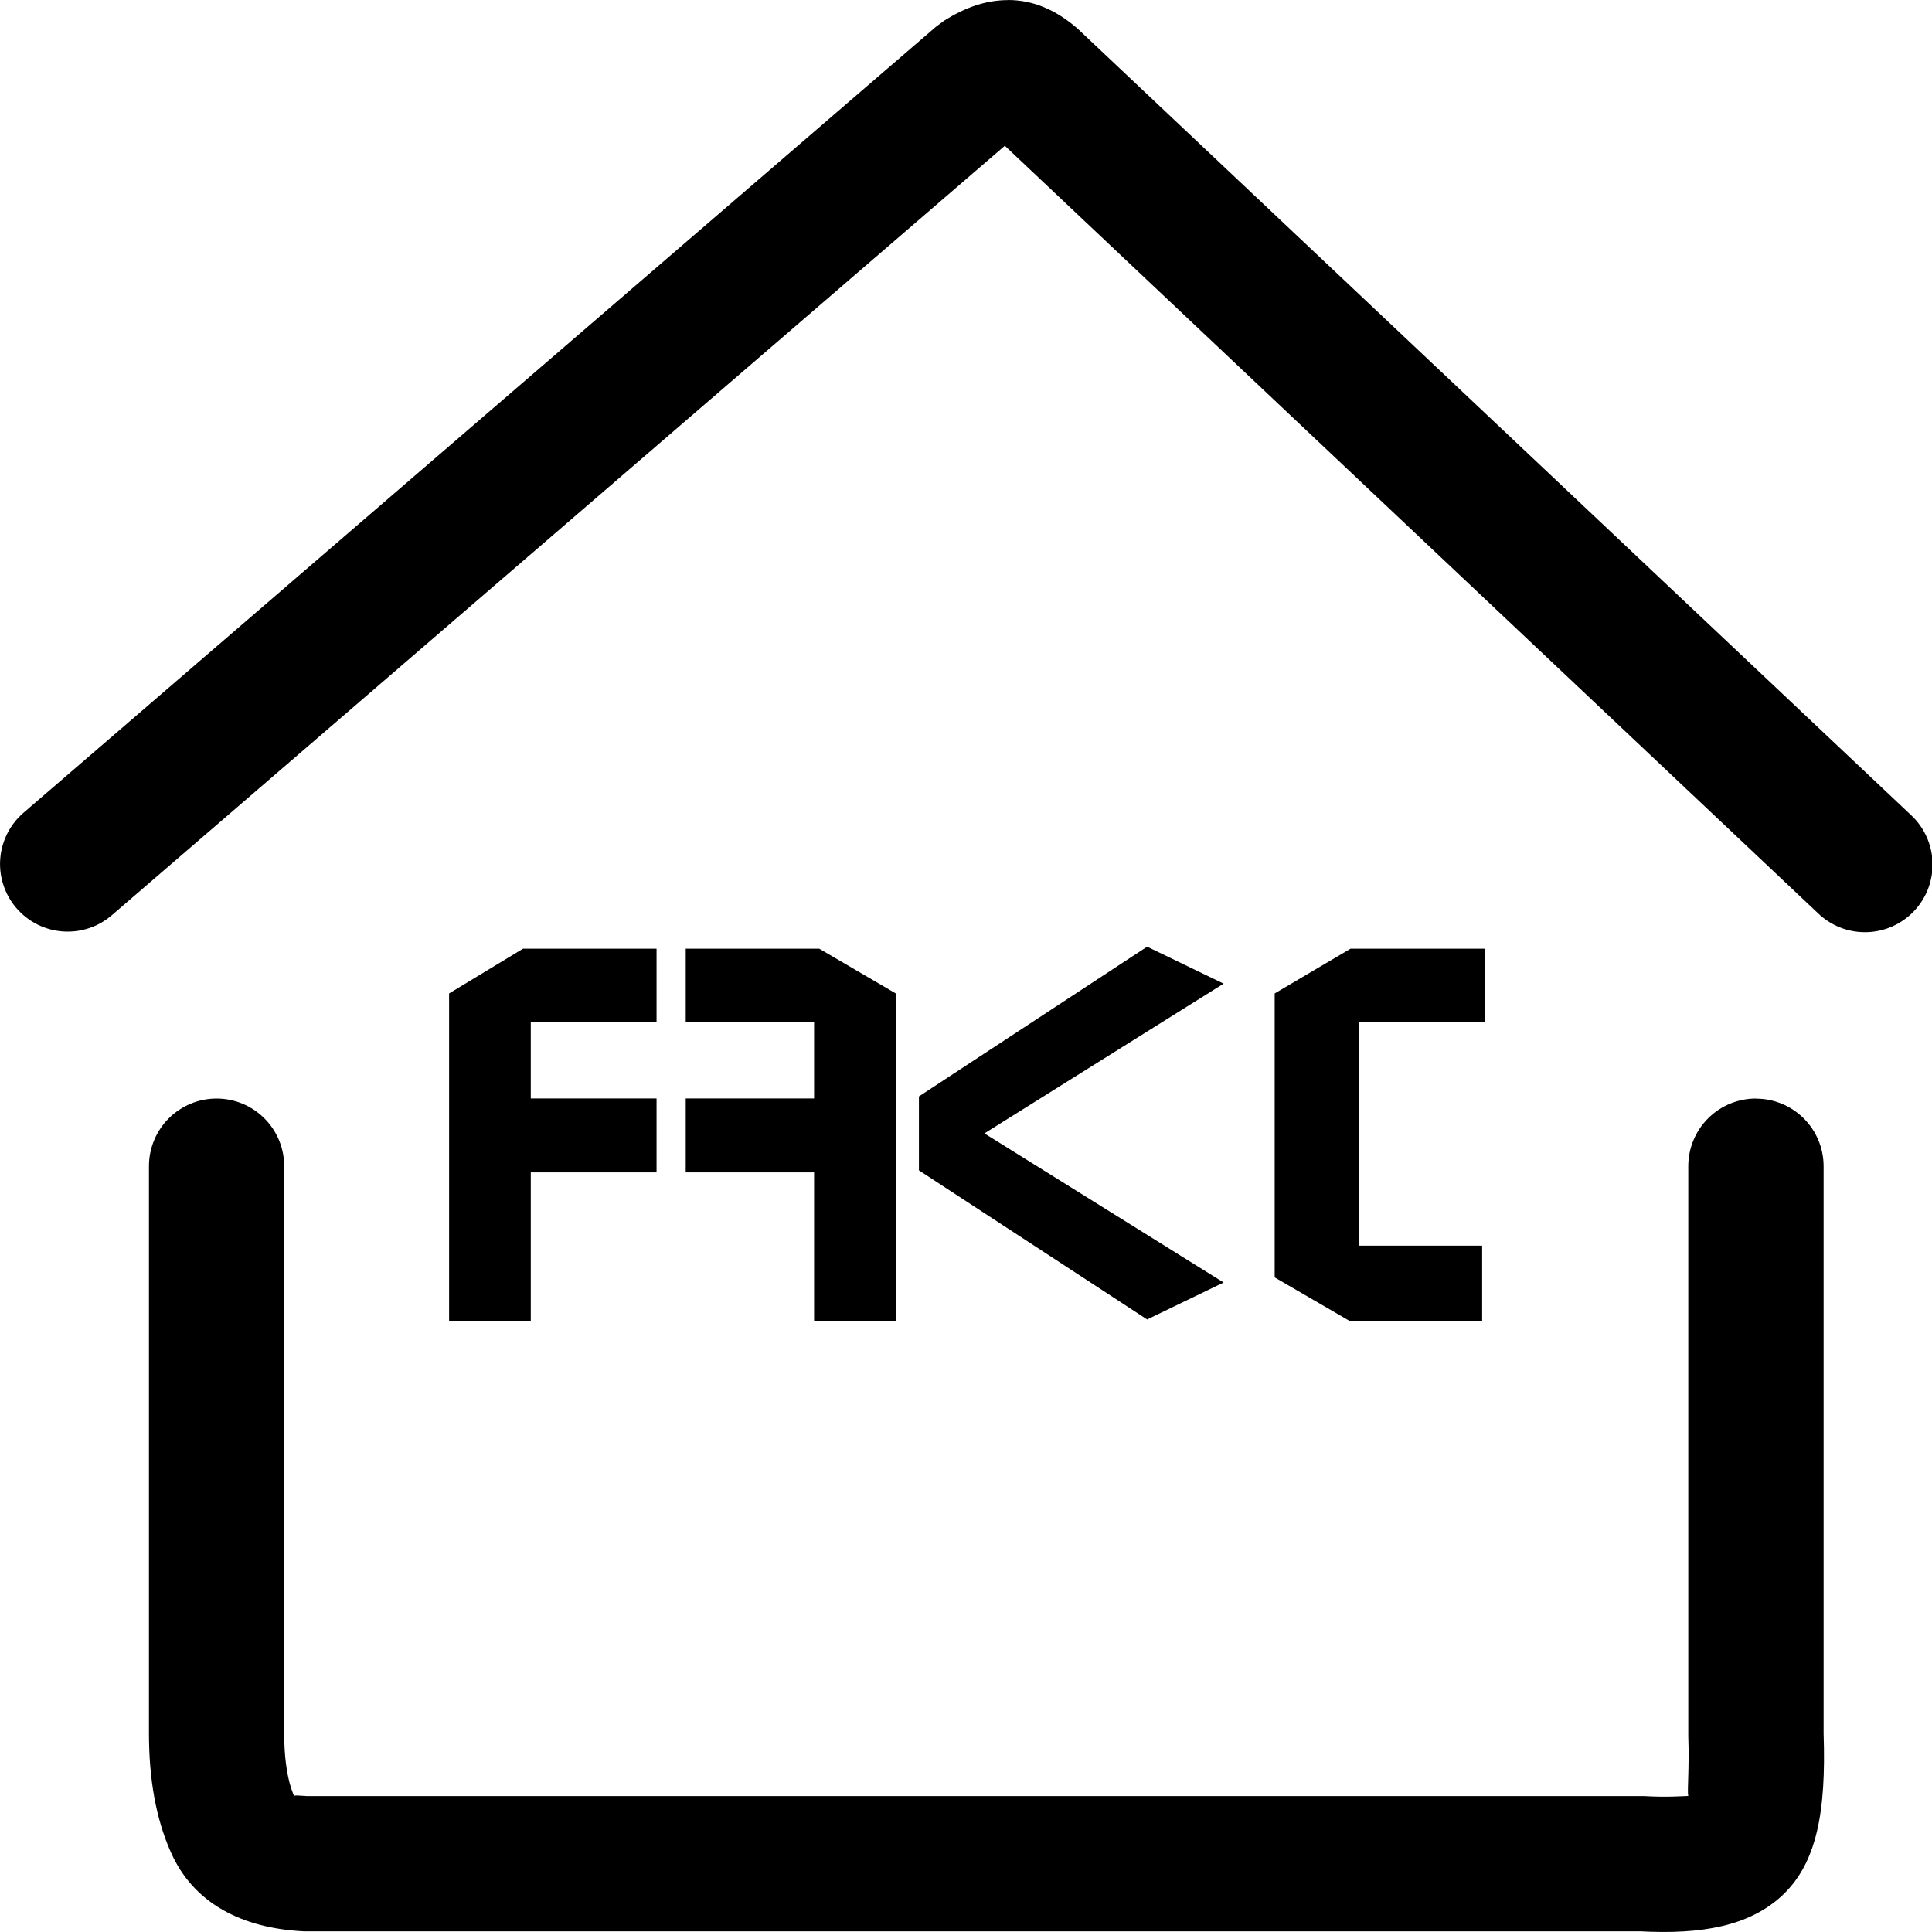 <?xml version="1.0" encoding="UTF-8"?> <svg xmlns="http://www.w3.org/2000/svg" width="1080" height="1080" viewBox="0 0 1080 1080" fill="none"><g clip-path="url(#clip0_86_169)"><path d="M251.044 555.339V738.72H296.708V655.365H367.017V614.05H296.708V571.285H367.017V530.332H292.36L251.044 555.339ZM500.747 555.339V738.72H455.083V655.365H383.325V614.05H455.083V571.285H383.325V530.332H457.982L500.747 555.339Z" fill="black"></path><path d="M550.283 633.575L684.013 716.93L641.249 737.587L513.679 654.232V612.917L641.249 529.2L684.013 549.858L550.283 633.575Z" fill="black"></path><path d="M712.555 555.339L754.957 530.332H829.976V571.285H759.668V696.317H828.527V738.72H754.957L712.555 714.076V555.339Z" fill="black"></path><g clip-path="url(#clip1_86_169)"><path d="M981.612 614.142C991.637 614.142 1001.25 618.124 1008.34 625.213C1015.43 632.302 1019.41 641.917 1019.41 651.942V969.138C1020.87 1012.99 1015.58 1041.77 995.976 1059.86C977.724 1076.65 951.264 1081.46 916.974 1079.62H169.776C135 1077.89 108 1063.8 95.472 1035.34C87.156 1016.6 83.268 994.464 83.268 969.03V651.888C83.268 641.863 87.251 632.248 94.339 625.159C101.428 618.07 111.043 614.088 121.068 614.088C131.093 614.088 140.708 618.07 147.797 625.159C154.886 632.248 158.868 641.863 158.868 651.888V969.03C158.868 981.558 160.272 991.71 162.648 999.378L164.592 1004.67L164.43 1004.13C164.484 1003.43 166.05 1003.7 171.558 1004.02H918.918C932.148 1004.78 940.572 1004.02 943.542 1003.97L943.758 1003.91C943.056 1001.05 944.406 989.334 943.758 970.326V651.888C943.758 646.919 944.738 642 946.641 637.41C948.544 632.82 951.333 628.651 954.848 625.14C958.364 621.63 962.538 618.846 967.13 616.95C971.722 615.053 976.643 614.081 981.612 614.088M563.436 0C577.692 0 590.436 5.616 602.424 16.038L1068.17 455.544C1071.85 458.938 1074.81 463.027 1076.89 467.575C1078.97 472.122 1080.13 477.037 1080.3 482.036C1080.47 487.034 1079.64 492.016 1077.87 496.693C1076.1 501.37 1073.42 505.649 1069.98 509.282C1066.54 512.915 1062.42 515.83 1057.85 517.858C1053.28 519.886 1048.35 520.987 1043.35 521.097C1038.35 521.207 1033.38 520.323 1028.72 518.498C1024.07 516.672 1019.82 513.941 1016.23 510.462L561.708 81.486L62.532 511.596C54.942 518.148 45.059 521.417 35.059 520.682C25.058 519.948 15.759 515.271 9.207 507.681C2.655 500.09 -0.614 490.208 0.121 480.208C0.855 470.207 5.532 460.908 13.122 454.356L523.206 14.958L527.85 11.502C539.406 4.266 550.962 0.054 563.49 0.054" fill="black"></path></g></g><defs><clipPath id="clip0_86_169"><rect width="1080" height="1080" fill="white"></rect></clipPath><clipPath id="clip1_86_169"><rect width="1080" height="1080" fill="white"></rect></clipPath></defs></svg> 